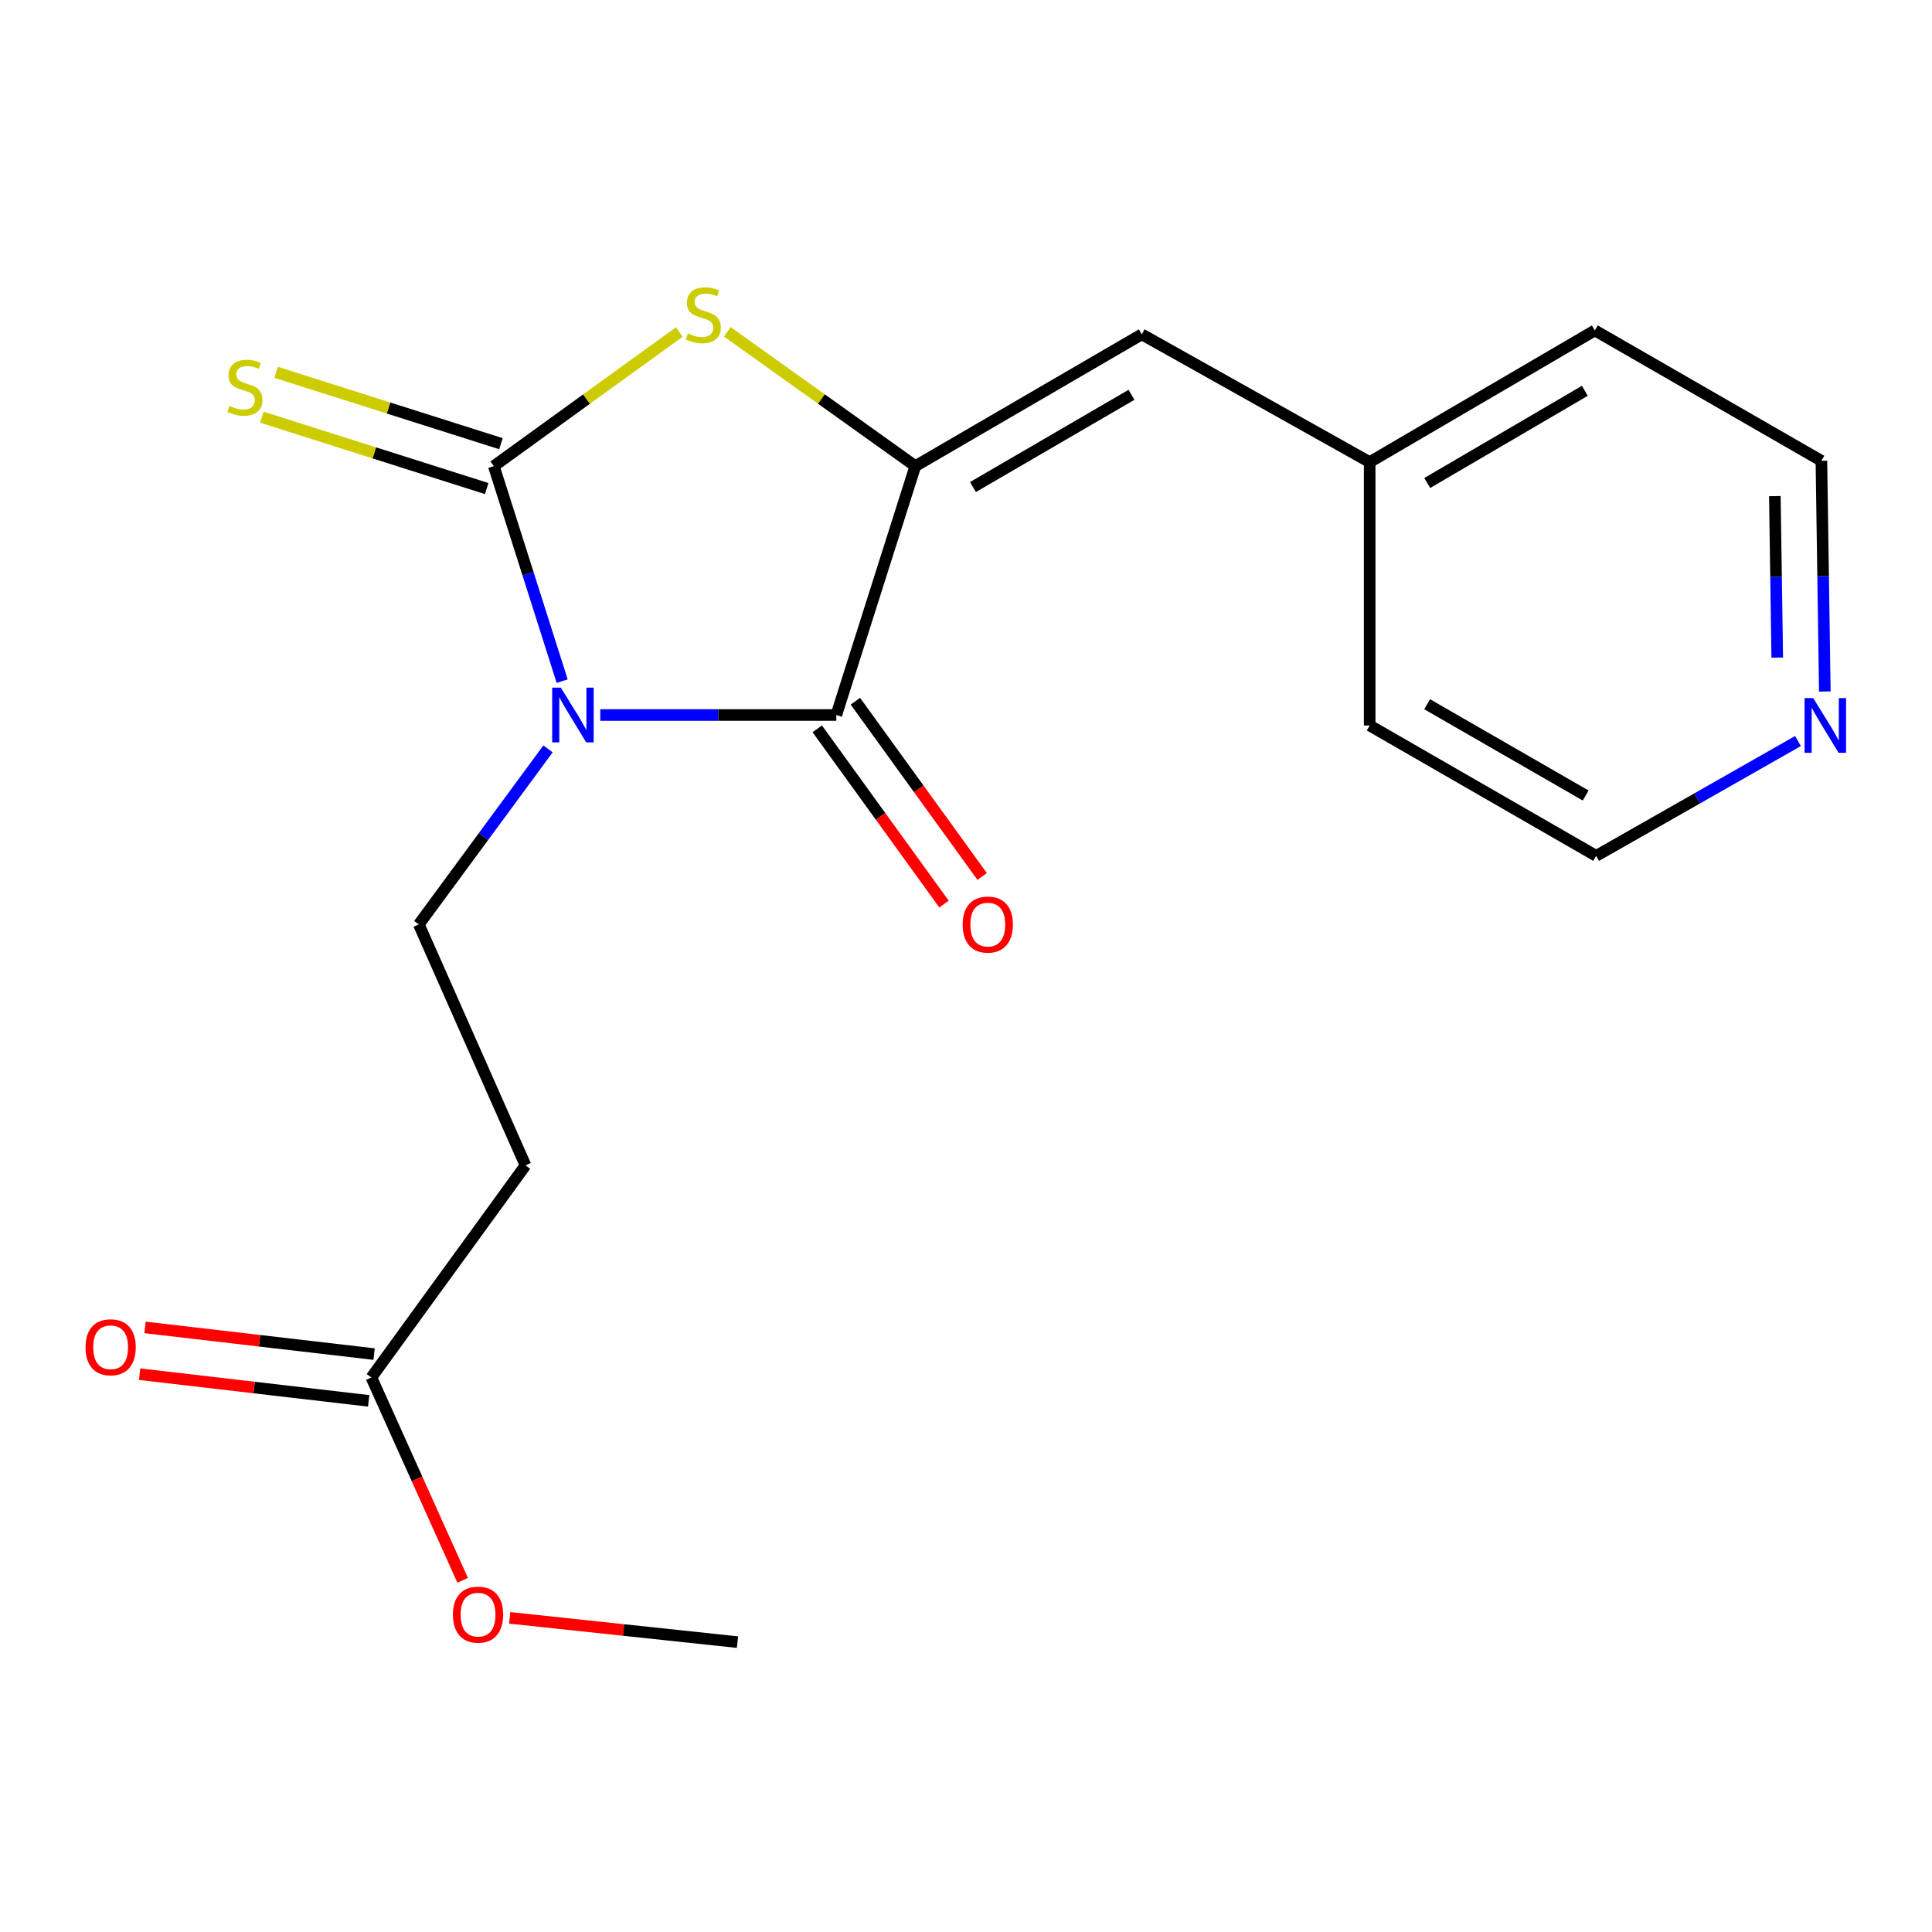 <?xml version='1.0' encoding='iso-8859-1'?>
<svg version='1.1' baseProfile='full'
              xmlns='http://www.w3.org/2000/svg'
                      xmlns:rdkit='http://www.rdkit.org/xml'
                      xmlns:xlink='http://www.w3.org/1999/xlink'
                  xml:space='preserve'
width='1000px' height='1000px' viewBox='0 0 1000 1000'>
<!-- END OF HEADER -->
<rect style='opacity:1.0;fill:#FFFFFF;stroke:none' width='1000' height='1000' x='0' y='0'> </rect>
<path class='bond-0' d='M 290.972,352.551 L 273.286,296.908' style='fill:none;fill-rule:evenodd;stroke:#0000FF;stroke-width:6px;stroke-linecap:butt;stroke-linejoin:miter;stroke-opacity:1' />
<path class='bond-0' d='M 273.286,296.908 L 255.6,241.266' style='fill:none;fill-rule:evenodd;stroke:#000000;stroke-width:6px;stroke-linecap:butt;stroke-linejoin:miter;stroke-opacity:1' />
<path class='bond-1' d='M 310.695,370.091 L 371.783,370.091' style='fill:none;fill-rule:evenodd;stroke:#0000FF;stroke-width:6px;stroke-linecap:butt;stroke-linejoin:miter;stroke-opacity:1' />
<path class='bond-1' d='M 371.783,370.091 L 432.871,370.091' style='fill:none;fill-rule:evenodd;stroke:#000000;stroke-width:6px;stroke-linecap:butt;stroke-linejoin:miter;stroke-opacity:1' />
<path class='bond-4' d='M 283.65,387.615 L 250.214,433.045' style='fill:none;fill-rule:evenodd;stroke:#0000FF;stroke-width:6px;stroke-linecap:butt;stroke-linejoin:miter;stroke-opacity:1' />
<path class='bond-4' d='M 250.214,433.045 L 216.778,478.476' style='fill:none;fill-rule:evenodd;stroke:#000000;stroke-width:6px;stroke-linecap:butt;stroke-linejoin:miter;stroke-opacity:1' />
<path class='bond-3' d='M 255.6,241.266 L 303.6,206.557' style='fill:none;fill-rule:evenodd;stroke:#000000;stroke-width:6px;stroke-linecap:butt;stroke-linejoin:miter;stroke-opacity:1' />
<path class='bond-3' d='M 303.6,206.557 L 351.601,171.848' style='fill:none;fill-rule:evenodd;stroke:#CCCC00;stroke-width:6px;stroke-linecap:butt;stroke-linejoin:miter;stroke-opacity:1' />
<path class='bond-6' d='M 259.286,229.654 L 201.103,211.185' style='fill:none;fill-rule:evenodd;stroke:#000000;stroke-width:6px;stroke-linecap:butt;stroke-linejoin:miter;stroke-opacity:1' />
<path class='bond-6' d='M 201.103,211.185 L 142.92,192.716' style='fill:none;fill-rule:evenodd;stroke:#CCCC00;stroke-width:6px;stroke-linecap:butt;stroke-linejoin:miter;stroke-opacity:1' />
<path class='bond-6' d='M 251.914,252.877 L 193.731,234.408' style='fill:none;fill-rule:evenodd;stroke:#000000;stroke-width:6px;stroke-linecap:butt;stroke-linejoin:miter;stroke-opacity:1' />
<path class='bond-6' d='M 193.731,234.408 L 135.548,215.939' style='fill:none;fill-rule:evenodd;stroke:#CCCC00;stroke-width:6px;stroke-linecap:butt;stroke-linejoin:miter;stroke-opacity:1' />
<path class='bond-2' d='M 432.871,370.091 L 473.765,241.266' style='fill:none;fill-rule:evenodd;stroke:#000000;stroke-width:6px;stroke-linecap:butt;stroke-linejoin:miter;stroke-opacity:1' />
<path class='bond-9' d='M 423.001,377.231 L 455.813,422.591' style='fill:none;fill-rule:evenodd;stroke:#000000;stroke-width:6px;stroke-linecap:butt;stroke-linejoin:miter;stroke-opacity:1' />
<path class='bond-9' d='M 455.813,422.591 L 488.625,467.952' style='fill:none;fill-rule:evenodd;stroke:#FF0000;stroke-width:6px;stroke-linecap:butt;stroke-linejoin:miter;stroke-opacity:1' />
<path class='bond-9' d='M 442.742,362.95 L 475.555,408.311' style='fill:none;fill-rule:evenodd;stroke:#000000;stroke-width:6px;stroke-linecap:butt;stroke-linejoin:miter;stroke-opacity:1' />
<path class='bond-9' d='M 475.555,408.311 L 508.367,453.671' style='fill:none;fill-rule:evenodd;stroke:#FF0000;stroke-width:6px;stroke-linecap:butt;stroke-linejoin:miter;stroke-opacity:1' />
<path class='bond-5' d='M 473.765,241.266 L 590.989,173.056' style='fill:none;fill-rule:evenodd;stroke:#000000;stroke-width:6px;stroke-linecap:butt;stroke-linejoin:miter;stroke-opacity:1' />
<path class='bond-5' d='M 503.602,252.094 L 585.659,204.347' style='fill:none;fill-rule:evenodd;stroke:#000000;stroke-width:6px;stroke-linecap:butt;stroke-linejoin:miter;stroke-opacity:1' />
<path class='bond-19' d='M 473.765,241.266 L 425.121,206.513' style='fill:none;fill-rule:evenodd;stroke:#000000;stroke-width:6px;stroke-linecap:butt;stroke-linejoin:miter;stroke-opacity:1' />
<path class='bond-19' d='M 425.121,206.513 L 376.478,171.759' style='fill:none;fill-rule:evenodd;stroke:#CCCC00;stroke-width:6px;stroke-linecap:butt;stroke-linejoin:miter;stroke-opacity:1' />
<path class='bond-7' d='M 216.778,478.476 L 271.993,603.199' style='fill:none;fill-rule:evenodd;stroke:#000000;stroke-width:6px;stroke-linecap:butt;stroke-linejoin:miter;stroke-opacity:1' />
<path class='bond-12' d='M 590.989,173.056 L 708.944,239.195' style='fill:none;fill-rule:evenodd;stroke:#000000;stroke-width:6px;stroke-linecap:butt;stroke-linejoin:miter;stroke-opacity:1' />
<path class='bond-8' d='M 271.993,603.199 L 192.223,712.979' style='fill:none;fill-rule:evenodd;stroke:#000000;stroke-width:6px;stroke-linecap:butt;stroke-linejoin:miter;stroke-opacity:1' />
<path class='bond-11' d='M 193.632,700.878 L 134.352,693.975' style='fill:none;fill-rule:evenodd;stroke:#000000;stroke-width:6px;stroke-linecap:butt;stroke-linejoin:miter;stroke-opacity:1' />
<path class='bond-11' d='M 134.352,693.975 L 75.072,687.071' style='fill:none;fill-rule:evenodd;stroke:#FF0000;stroke-width:6px;stroke-linecap:butt;stroke-linejoin:miter;stroke-opacity:1' />
<path class='bond-11' d='M 190.814,725.079 L 131.534,718.176' style='fill:none;fill-rule:evenodd;stroke:#000000;stroke-width:6px;stroke-linecap:butt;stroke-linejoin:miter;stroke-opacity:1' />
<path class='bond-11' d='M 131.534,718.176 L 72.254,711.273' style='fill:none;fill-rule:evenodd;stroke:#FF0000;stroke-width:6px;stroke-linecap:butt;stroke-linejoin:miter;stroke-opacity:1' />
<path class='bond-13' d='M 192.223,712.979 L 215.851,765.477' style='fill:none;fill-rule:evenodd;stroke:#000000;stroke-width:6px;stroke-linecap:butt;stroke-linejoin:miter;stroke-opacity:1' />
<path class='bond-13' d='M 215.851,765.477 L 239.479,817.975' style='fill:none;fill-rule:evenodd;stroke:#FF0000;stroke-width:6px;stroke-linecap:butt;stroke-linejoin:miter;stroke-opacity:1' />
<path class='bond-10' d='M 944.527,357.92 L 943.642,298.219' style='fill:none;fill-rule:evenodd;stroke:#0000FF;stroke-width:6px;stroke-linecap:butt;stroke-linejoin:miter;stroke-opacity:1' />
<path class='bond-10' d='M 943.642,298.219 L 942.757,238.518' style='fill:none;fill-rule:evenodd;stroke:#000000;stroke-width:6px;stroke-linecap:butt;stroke-linejoin:miter;stroke-opacity:1' />
<path class='bond-10' d='M 919.898,340.371 L 919.279,298.58' style='fill:none;fill-rule:evenodd;stroke:#0000FF;stroke-width:6px;stroke-linecap:butt;stroke-linejoin:miter;stroke-opacity:1' />
<path class='bond-10' d='M 919.279,298.58 L 918.66,256.789' style='fill:none;fill-rule:evenodd;stroke:#000000;stroke-width:6px;stroke-linecap:butt;stroke-linejoin:miter;stroke-opacity:1' />
<path class='bond-20' d='M 930.635,383.557 L 878.402,413.277' style='fill:none;fill-rule:evenodd;stroke:#0000FF;stroke-width:6px;stroke-linecap:butt;stroke-linejoin:miter;stroke-opacity:1' />
<path class='bond-20' d='M 878.402,413.277 L 826.169,442.997' style='fill:none;fill-rule:evenodd;stroke:#000000;stroke-width:6px;stroke-linecap:butt;stroke-linejoin:miter;stroke-opacity:1' />
<path class='bond-16' d='M 708.944,239.195 L 708.944,375.505' style='fill:none;fill-rule:evenodd;stroke:#000000;stroke-width:6px;stroke-linecap:butt;stroke-linejoin:miter;stroke-opacity:1' />
<path class='bond-17' d='M 708.944,239.195 L 825.492,171.026' style='fill:none;fill-rule:evenodd;stroke:#000000;stroke-width:6px;stroke-linecap:butt;stroke-linejoin:miter;stroke-opacity:1' />
<path class='bond-17' d='M 738.728,250.001 L 820.311,202.283' style='fill:none;fill-rule:evenodd;stroke:#000000;stroke-width:6px;stroke-linecap:butt;stroke-linejoin:miter;stroke-opacity:1' />
<path class='bond-18' d='M 263.814,837.403 L 322.766,843.684' style='fill:none;fill-rule:evenodd;stroke:#FF0000;stroke-width:6px;stroke-linecap:butt;stroke-linejoin:miter;stroke-opacity:1' />
<path class='bond-18' d='M 322.766,843.684 L 381.718,849.966' style='fill:none;fill-rule:evenodd;stroke:#000000;stroke-width:6px;stroke-linecap:butt;stroke-linejoin:miter;stroke-opacity:1' />
<path class='bond-14' d='M 826.169,442.997 L 708.944,375.505' style='fill:none;fill-rule:evenodd;stroke:#000000;stroke-width:6px;stroke-linecap:butt;stroke-linejoin:miter;stroke-opacity:1' />
<path class='bond-14' d='M 820.742,411.758 L 738.685,364.513' style='fill:none;fill-rule:evenodd;stroke:#000000;stroke-width:6px;stroke-linecap:butt;stroke-linejoin:miter;stroke-opacity:1' />
<path class='bond-15' d='M 942.757,238.518 L 825.492,171.026' style='fill:none;fill-rule:evenodd;stroke:#000000;stroke-width:6px;stroke-linecap:butt;stroke-linejoin:miter;stroke-opacity:1' />
<path  class='atom-0' d='M 290.287 355.931
L 299.567 370.931
Q 300.487 372.411, 301.967 375.091
Q 303.447 377.771, 303.527 377.931
L 303.527 355.931
L 307.287 355.931
L 307.287 384.251
L 303.407 384.251
L 293.447 367.851
Q 292.287 365.931, 291.047 363.731
Q 289.847 361.531, 289.487 360.851
L 289.487 384.251
L 285.807 384.251
L 285.807 355.931
L 290.287 355.931
' fill='#0000FF'/>
<path  class='atom-4' d='M 356.026 172.583
Q 356.346 172.703, 357.666 173.263
Q 358.986 173.823, 360.426 174.183
Q 361.906 174.503, 363.346 174.503
Q 366.026 174.503, 367.586 173.223
Q 369.146 171.903, 369.146 169.623
Q 369.146 168.063, 368.346 167.103
Q 367.586 166.143, 366.386 165.623
Q 365.186 165.103, 363.186 164.503
Q 360.666 163.743, 359.146 163.023
Q 357.666 162.303, 356.586 160.783
Q 355.546 159.263, 355.546 156.703
Q 355.546 153.143, 357.946 150.943
Q 360.386 148.743, 365.186 148.743
Q 368.466 148.743, 372.186 150.303
L 371.266 153.383
Q 367.866 151.983, 365.306 151.983
Q 362.546 151.983, 361.026 153.143
Q 359.506 154.263, 359.546 156.223
Q 359.546 157.743, 360.306 158.663
Q 361.106 159.583, 362.226 160.103
Q 363.386 160.623, 365.306 161.223
Q 367.866 162.023, 369.386 162.823
Q 370.906 163.623, 371.986 165.263
Q 373.106 166.863, 373.106 169.623
Q 373.106 173.543, 370.466 175.663
Q 367.866 177.743, 363.506 177.743
Q 360.986 177.743, 359.066 177.183
Q 357.186 176.663, 354.946 175.743
L 356.026 172.583
' fill='#CCCC00'/>
<path  class='atom-7' d='M 118.775 210.092
Q 119.095 210.212, 120.415 210.772
Q 121.735 211.332, 123.175 211.692
Q 124.655 212.012, 126.095 212.012
Q 128.775 212.012, 130.335 210.732
Q 131.895 209.412, 131.895 207.132
Q 131.895 205.572, 131.095 204.612
Q 130.335 203.652, 129.135 203.132
Q 127.935 202.612, 125.935 202.012
Q 123.415 201.252, 121.895 200.532
Q 120.415 199.812, 119.335 198.292
Q 118.295 196.772, 118.295 194.212
Q 118.295 190.652, 120.695 188.452
Q 123.135 186.252, 127.935 186.252
Q 131.215 186.252, 134.935 187.812
L 134.015 190.892
Q 130.615 189.492, 128.055 189.492
Q 125.295 189.492, 123.775 190.652
Q 122.255 191.772, 122.295 193.732
Q 122.295 195.252, 123.055 196.172
Q 123.855 197.092, 124.975 197.612
Q 126.135 198.132, 128.055 198.732
Q 130.615 199.532, 132.135 200.332
Q 133.655 201.132, 134.735 202.772
Q 135.855 204.372, 135.855 207.132
Q 135.855 211.052, 133.215 213.172
Q 130.615 215.252, 126.255 215.252
Q 123.735 215.252, 121.815 214.692
Q 119.935 214.172, 117.695 213.252
L 118.775 210.092
' fill='#CCCC00'/>
<path  class='atom-10' d='M 498.274 478.556
Q 498.274 471.756, 501.634 467.956
Q 504.994 464.156, 511.274 464.156
Q 517.554 464.156, 520.914 467.956
Q 524.274 471.756, 524.274 478.556
Q 524.274 485.436, 520.874 489.356
Q 517.474 493.236, 511.274 493.236
Q 505.034 493.236, 501.634 489.356
Q 498.274 485.476, 498.274 478.556
M 511.274 490.036
Q 515.594 490.036, 517.914 487.156
Q 520.274 484.236, 520.274 478.556
Q 520.274 472.996, 517.914 470.196
Q 515.594 467.356, 511.274 467.356
Q 506.954 467.356, 504.594 470.156
Q 502.274 472.956, 502.274 478.556
Q 502.274 484.276, 504.594 487.156
Q 506.954 490.036, 511.274 490.036
' fill='#FF0000'/>
<path  class='atom-11' d='M 938.527 361.345
L 947.807 376.345
Q 948.727 377.825, 950.207 380.505
Q 951.687 383.185, 951.767 383.345
L 951.767 361.345
L 955.527 361.345
L 955.527 389.665
L 951.647 389.665
L 941.687 373.265
Q 940.527 371.345, 939.287 369.145
Q 938.087 366.945, 937.727 366.265
L 937.727 389.665
L 934.047 389.665
L 934.047 361.345
L 938.527 361.345
' fill='#0000FF'/>
<path  class='atom-12' d='M 44.266 697.343
Q 44.266 690.543, 47.626 686.743
Q 50.986 682.943, 57.266 682.943
Q 63.546 682.943, 66.906 686.743
Q 70.266 690.543, 70.266 697.343
Q 70.266 704.223, 66.866 708.143
Q 63.466 712.023, 57.266 712.023
Q 51.026 712.023, 47.626 708.143
Q 44.266 704.263, 44.266 697.343
M 57.266 708.823
Q 61.586 708.823, 63.906 705.943
Q 66.266 703.023, 66.266 697.343
Q 66.266 691.783, 63.906 688.983
Q 61.586 686.143, 57.266 686.143
Q 52.946 686.143, 50.586 688.943
Q 48.266 691.743, 48.266 697.343
Q 48.266 703.063, 50.586 705.943
Q 52.946 708.823, 57.266 708.823
' fill='#FF0000'/>
<path  class='atom-14' d='M 234.438 835.738
Q 234.438 828.938, 237.798 825.138
Q 241.158 821.338, 247.438 821.338
Q 253.718 821.338, 257.078 825.138
Q 260.438 828.938, 260.438 835.738
Q 260.438 842.618, 257.038 846.538
Q 253.638 850.418, 247.438 850.418
Q 241.198 850.418, 237.798 846.538
Q 234.438 842.658, 234.438 835.738
M 247.438 847.218
Q 251.758 847.218, 254.078 844.338
Q 256.438 841.418, 256.438 835.738
Q 256.438 830.178, 254.078 827.378
Q 251.758 824.538, 247.438 824.538
Q 243.118 824.538, 240.758 827.338
Q 238.438 830.138, 238.438 835.738
Q 238.438 841.458, 240.758 844.338
Q 243.118 847.218, 247.438 847.218
' fill='#FF0000'/>
</svg>
